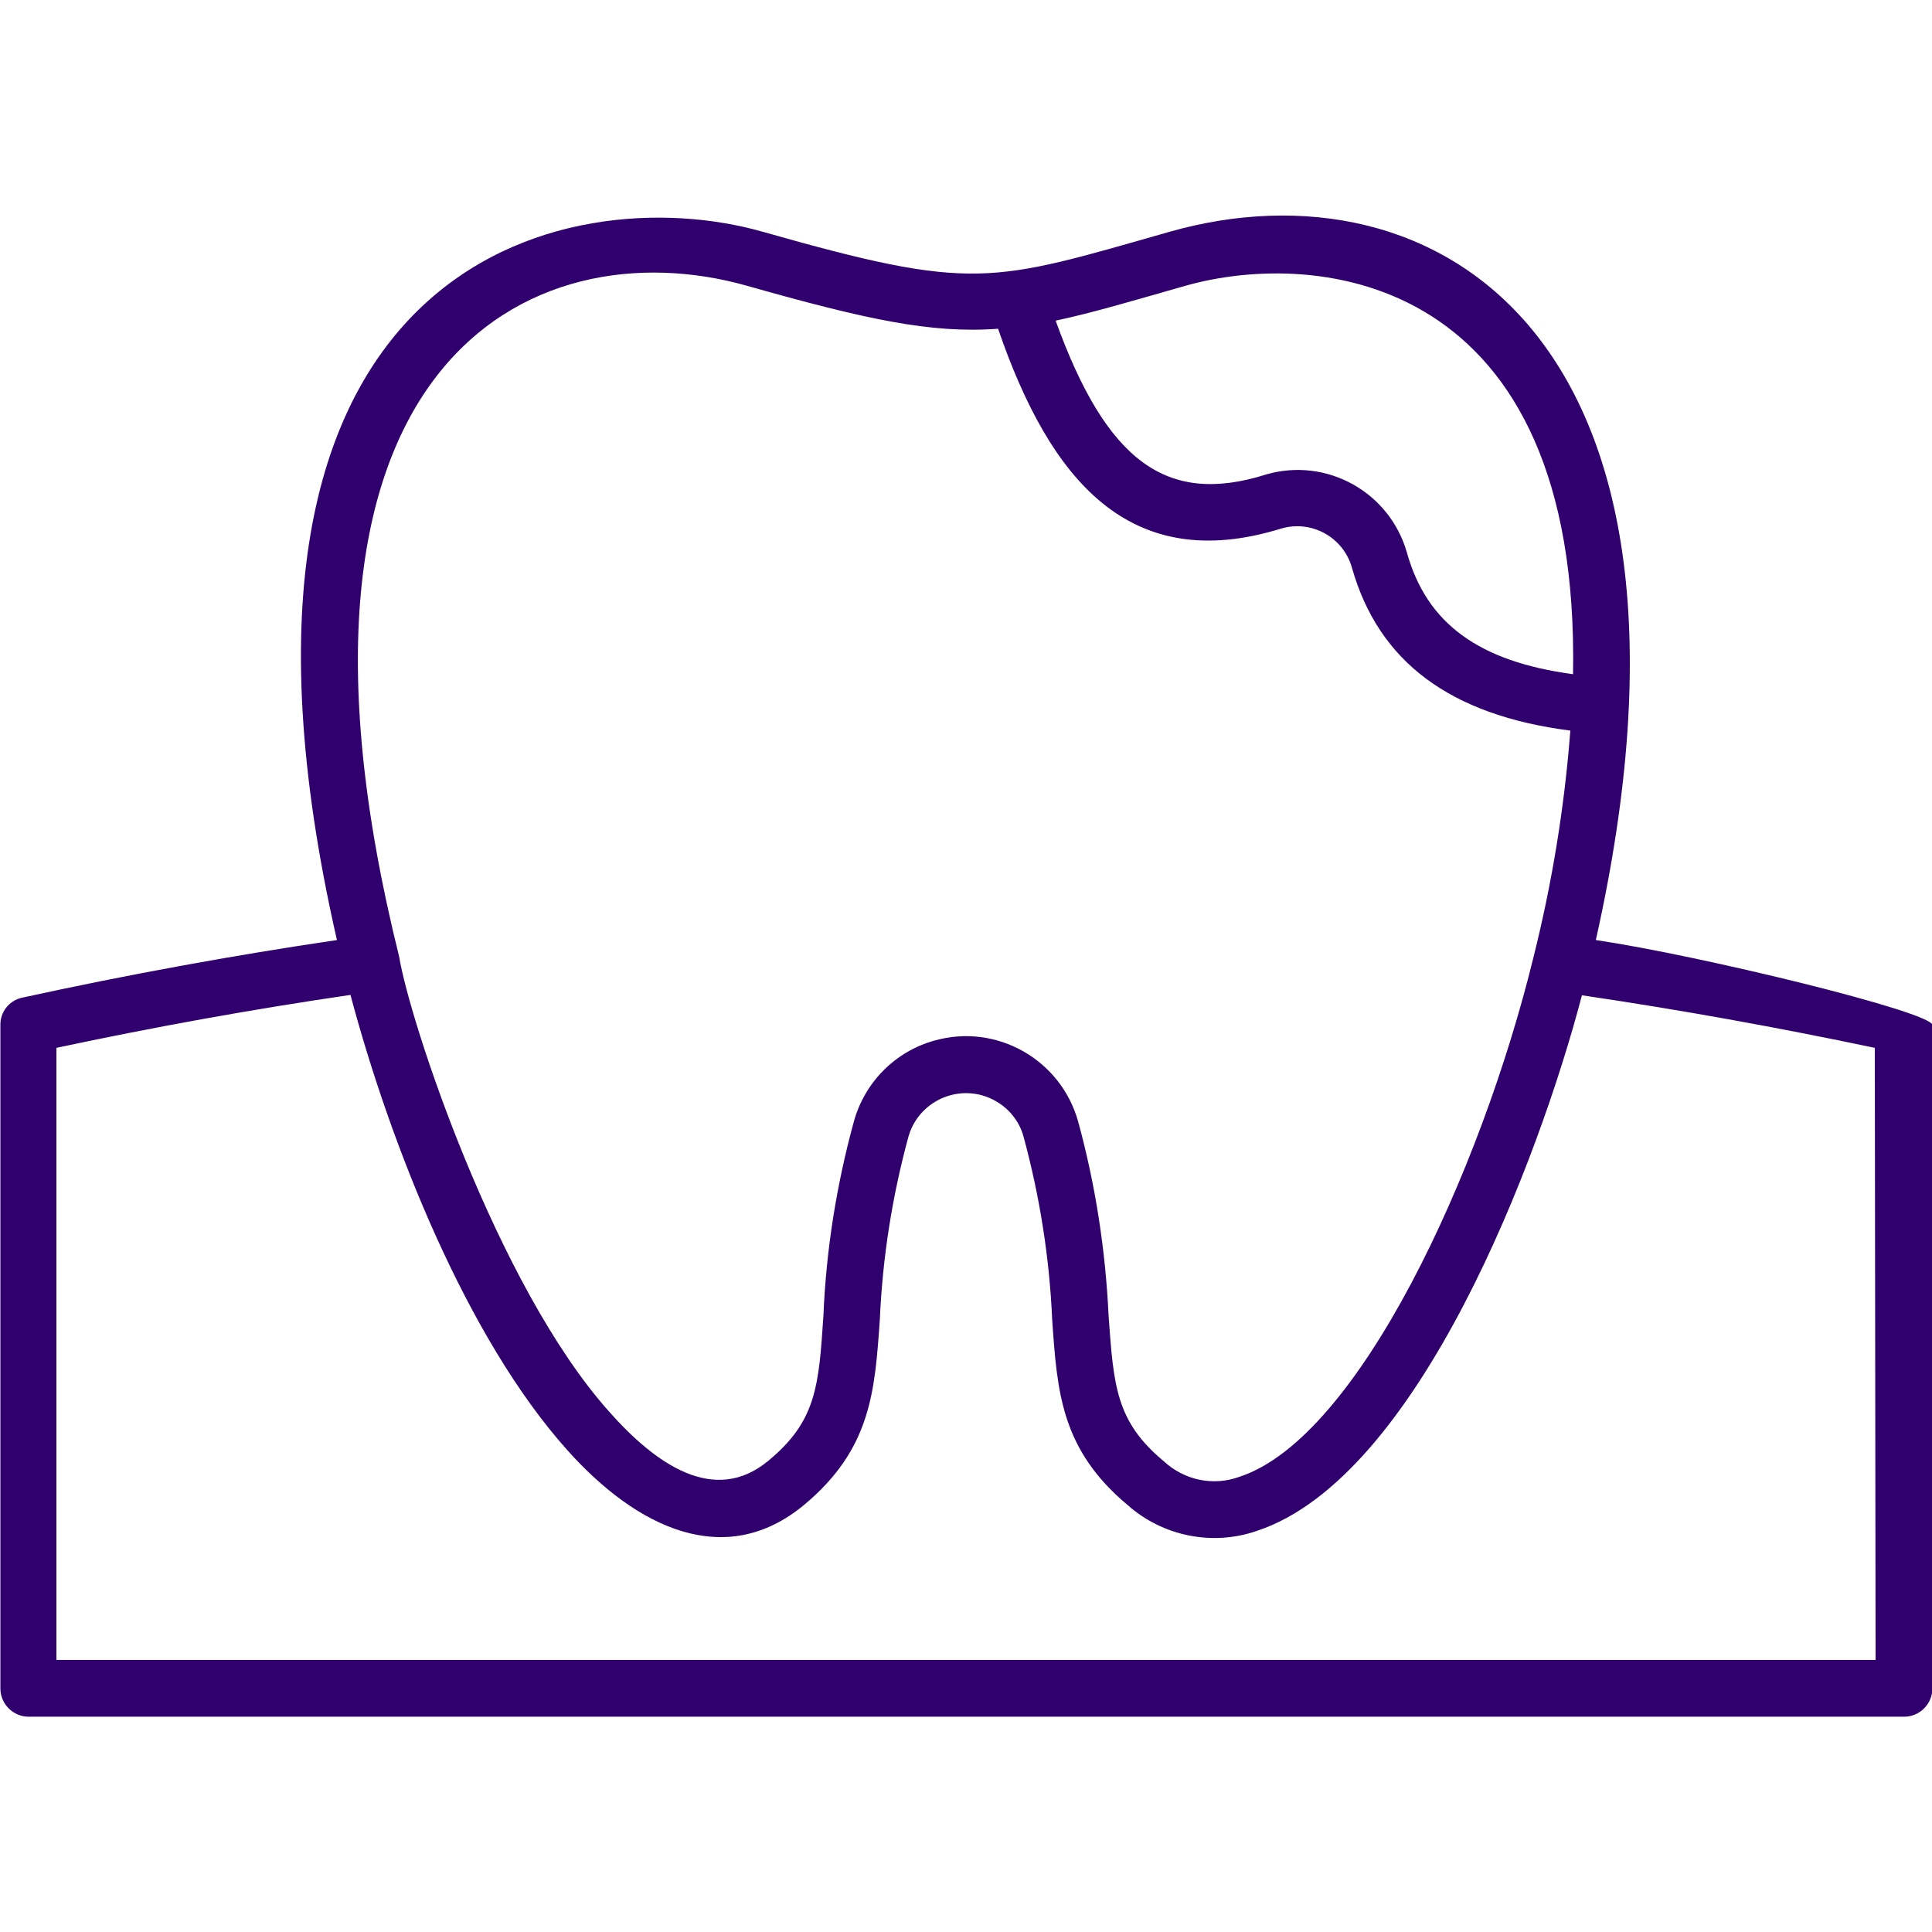<?xml version="1.0" encoding="utf-8"?>
<!-- Generator: Adobe Illustrator 28.0.0, SVG Export Plug-In . SVG Version: 6.00 Build 0)  -->
<svg version="1.1" id="Layer_1" xmlns="http://www.w3.org/2000/svg" xmlns:xlink="http://www.w3.org/1999/xlink" x="0px" y="0px"
	 viewBox="0 0 500 500" style="enable-background:new 0 0 500 500;" xml:space="preserve">
<style type="text/css">
	.st0{fill:#31006F;}
</style>
<g id="cavity" transform="translate(0 -90.318)">
	<path id="Path_119" class="st0" d="M413,333.6c35.2-157.1-42.1-202.7-110.3-183.3c-46.4,13.2-50.4,15.6-105.3,0
		C146.8,135.9,47,157.6,87.2,333.6c-27.1,4-54.4,9-81.4,14.9c-3.4,0.7-5.8,3.7-5.7,7.2v171.6c0,4,3.3,7.3,7.3,7.3c0,0,0,0,0,0h485.4
		c4,0,7.3-3.3,7.3-7.3l0,0V355.6C500,352.2,440,337.6,413,333.6z M306.7,164.3c34.5-9.8,102.3-2.7,100.4,100.5
		c-24.5-3.3-37.9-13.2-43-31.5c-4.5-15.7-20.8-24.7-36.4-20.2c-0.1,0-0.2,0.1-0.3,0.1c-25.4,7.9-41-3.3-54.2-39.9
		C282.7,171.3,294.4,167.8,306.7,164.3z M193.4,164.3c30.4,8.6,47.5,12.4,64.9,11.1c13.4,39,33.9,63.9,73.3,51.7
		c7.9-2.3,16.1,2.3,18.3,10.2c0,0,0,0,0,0c6.9,24.3,25.4,38.1,56.5,42.1c-1.5,19.7-4.7,39.3-9.5,58.5
		c-13.6,55.7-45.3,124.5-76.1,134.6c-6.8,2.5-14.3,0.9-19.6-4c-12.4-10.3-13-19.5-14.3-37.7c-0.8-17-3.4-33.9-7.9-50.3
		c-4.5-16-21.1-25.4-37.1-20.9c-10.2,2.8-18.1,10.8-20.9,20.9c-4.5,16.4-7.2,33.3-7.9,50.3c-1.2,18.2-1.8,27.3-14.3,37.6
		c-13.9,11.5-29.1,0.9-41.2-12.8C128.5,423,106,354.5,103.3,337.9C65.1,184.5,137.4,148.4,193.4,164.3z M485.4,519.9H14.6V361.5
		c25.3-5.4,50.8-10,76.1-13.7c10.3,38.6,30,88.7,56.2,117.9c17.9,20,40.8,31.1,61.3,14c17.2-14.4,18.2-29.2,19.5-47.9
		c0.7-16,3.2-31.9,7.4-47.3c2.3-8.2,10.9-13,19.1-10.7c5.2,1.5,9.3,5.5,10.7,10.7c4.2,15.5,6.7,31.3,7.4,47.3
		c1.3,18.8,2.3,33.6,19.5,48c9.1,8.1,22,10.7,33.5,6.7c41.8-13.8,73-96.2,84.1-138.6c25.2,3.7,50.6,8.3,75.8,13.6L485.4,519.9z"/>
</g>
</svg>
